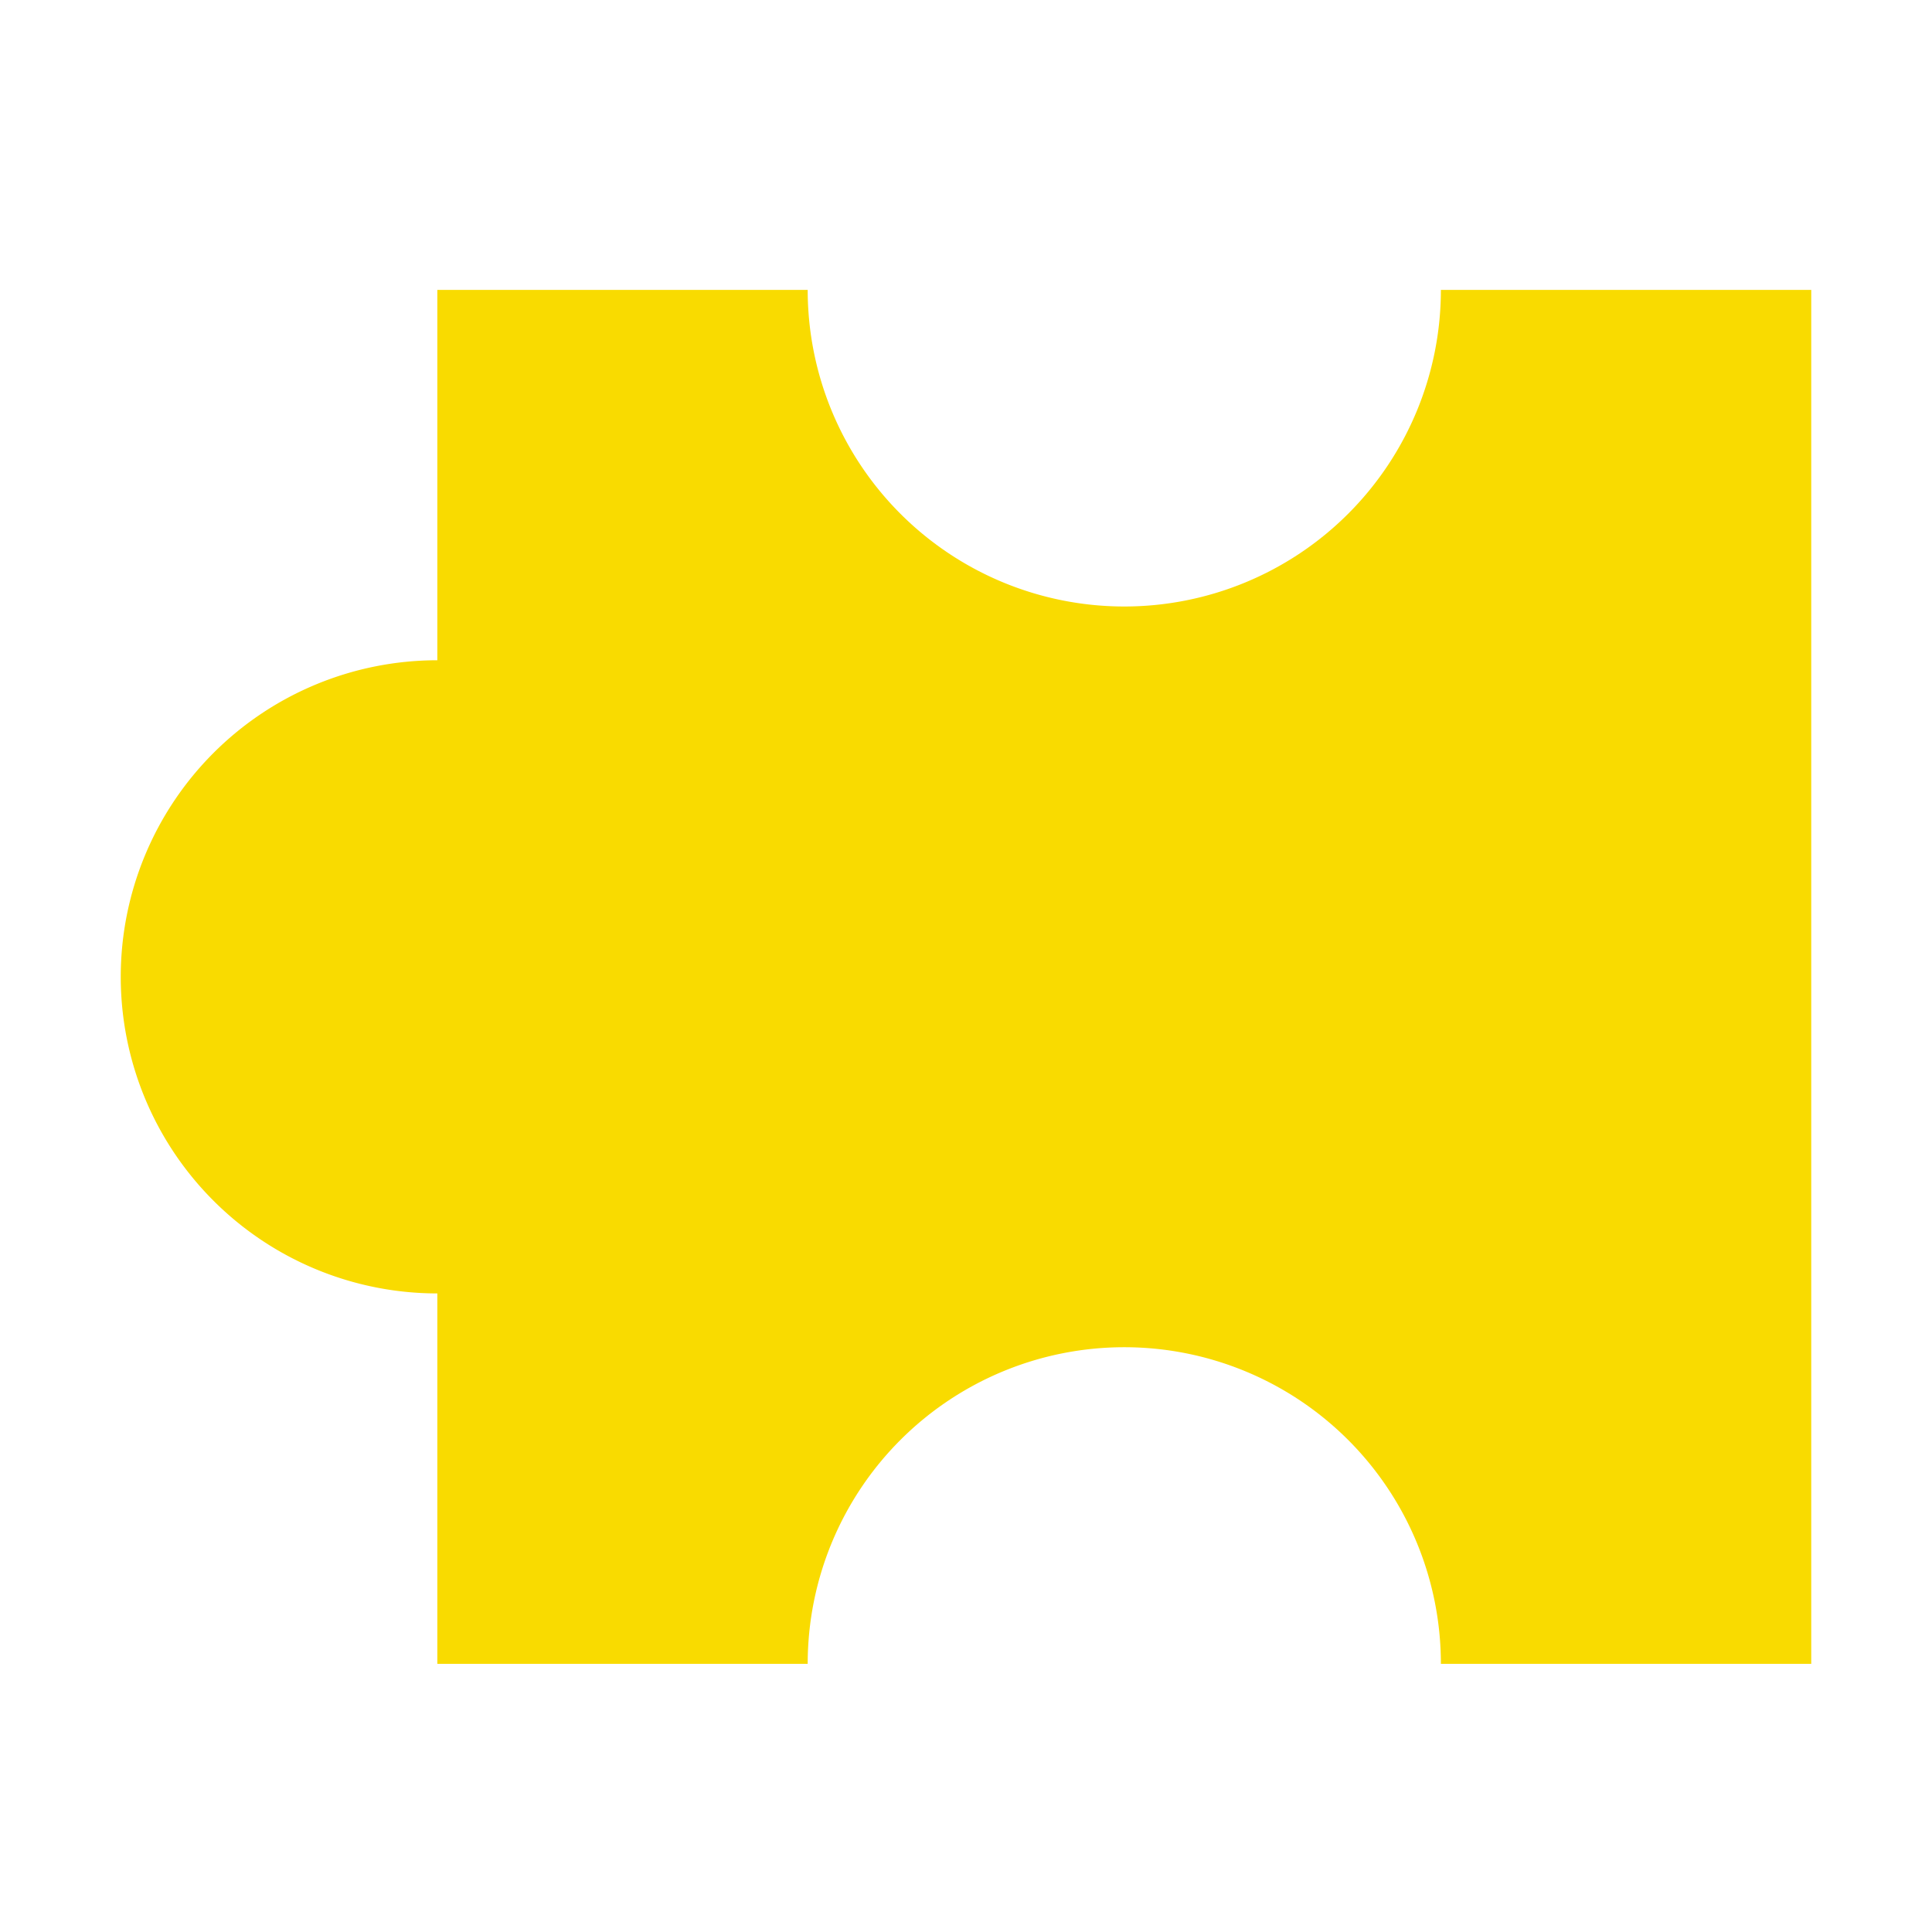 <svg xmlns="http://www.w3.org/2000/svg" xmlns:xlink="http://www.w3.org/1999/xlink" width="80" height="80" viewBox="0 0 80 80"><defs><clipPath id="a"><rect width="80" height="80" transform="translate(973 527)" fill="none" stroke="#707070" stroke-width="1"/></clipPath></defs><g transform="translate(-973 -527)" clip-path="url(#a)"><path d="M1245.163,173.6h-15.336a13.109,13.109,0,0,1-26.219,0h-15.336v15.336a13.109,13.109,0,1,0,0,26.218v15.337h15.336a13.109,13.109,0,0,1,26.219,0h15.336Z" transform="translate(-197.163 365.404)" fill="#f9db00"/></g></svg>